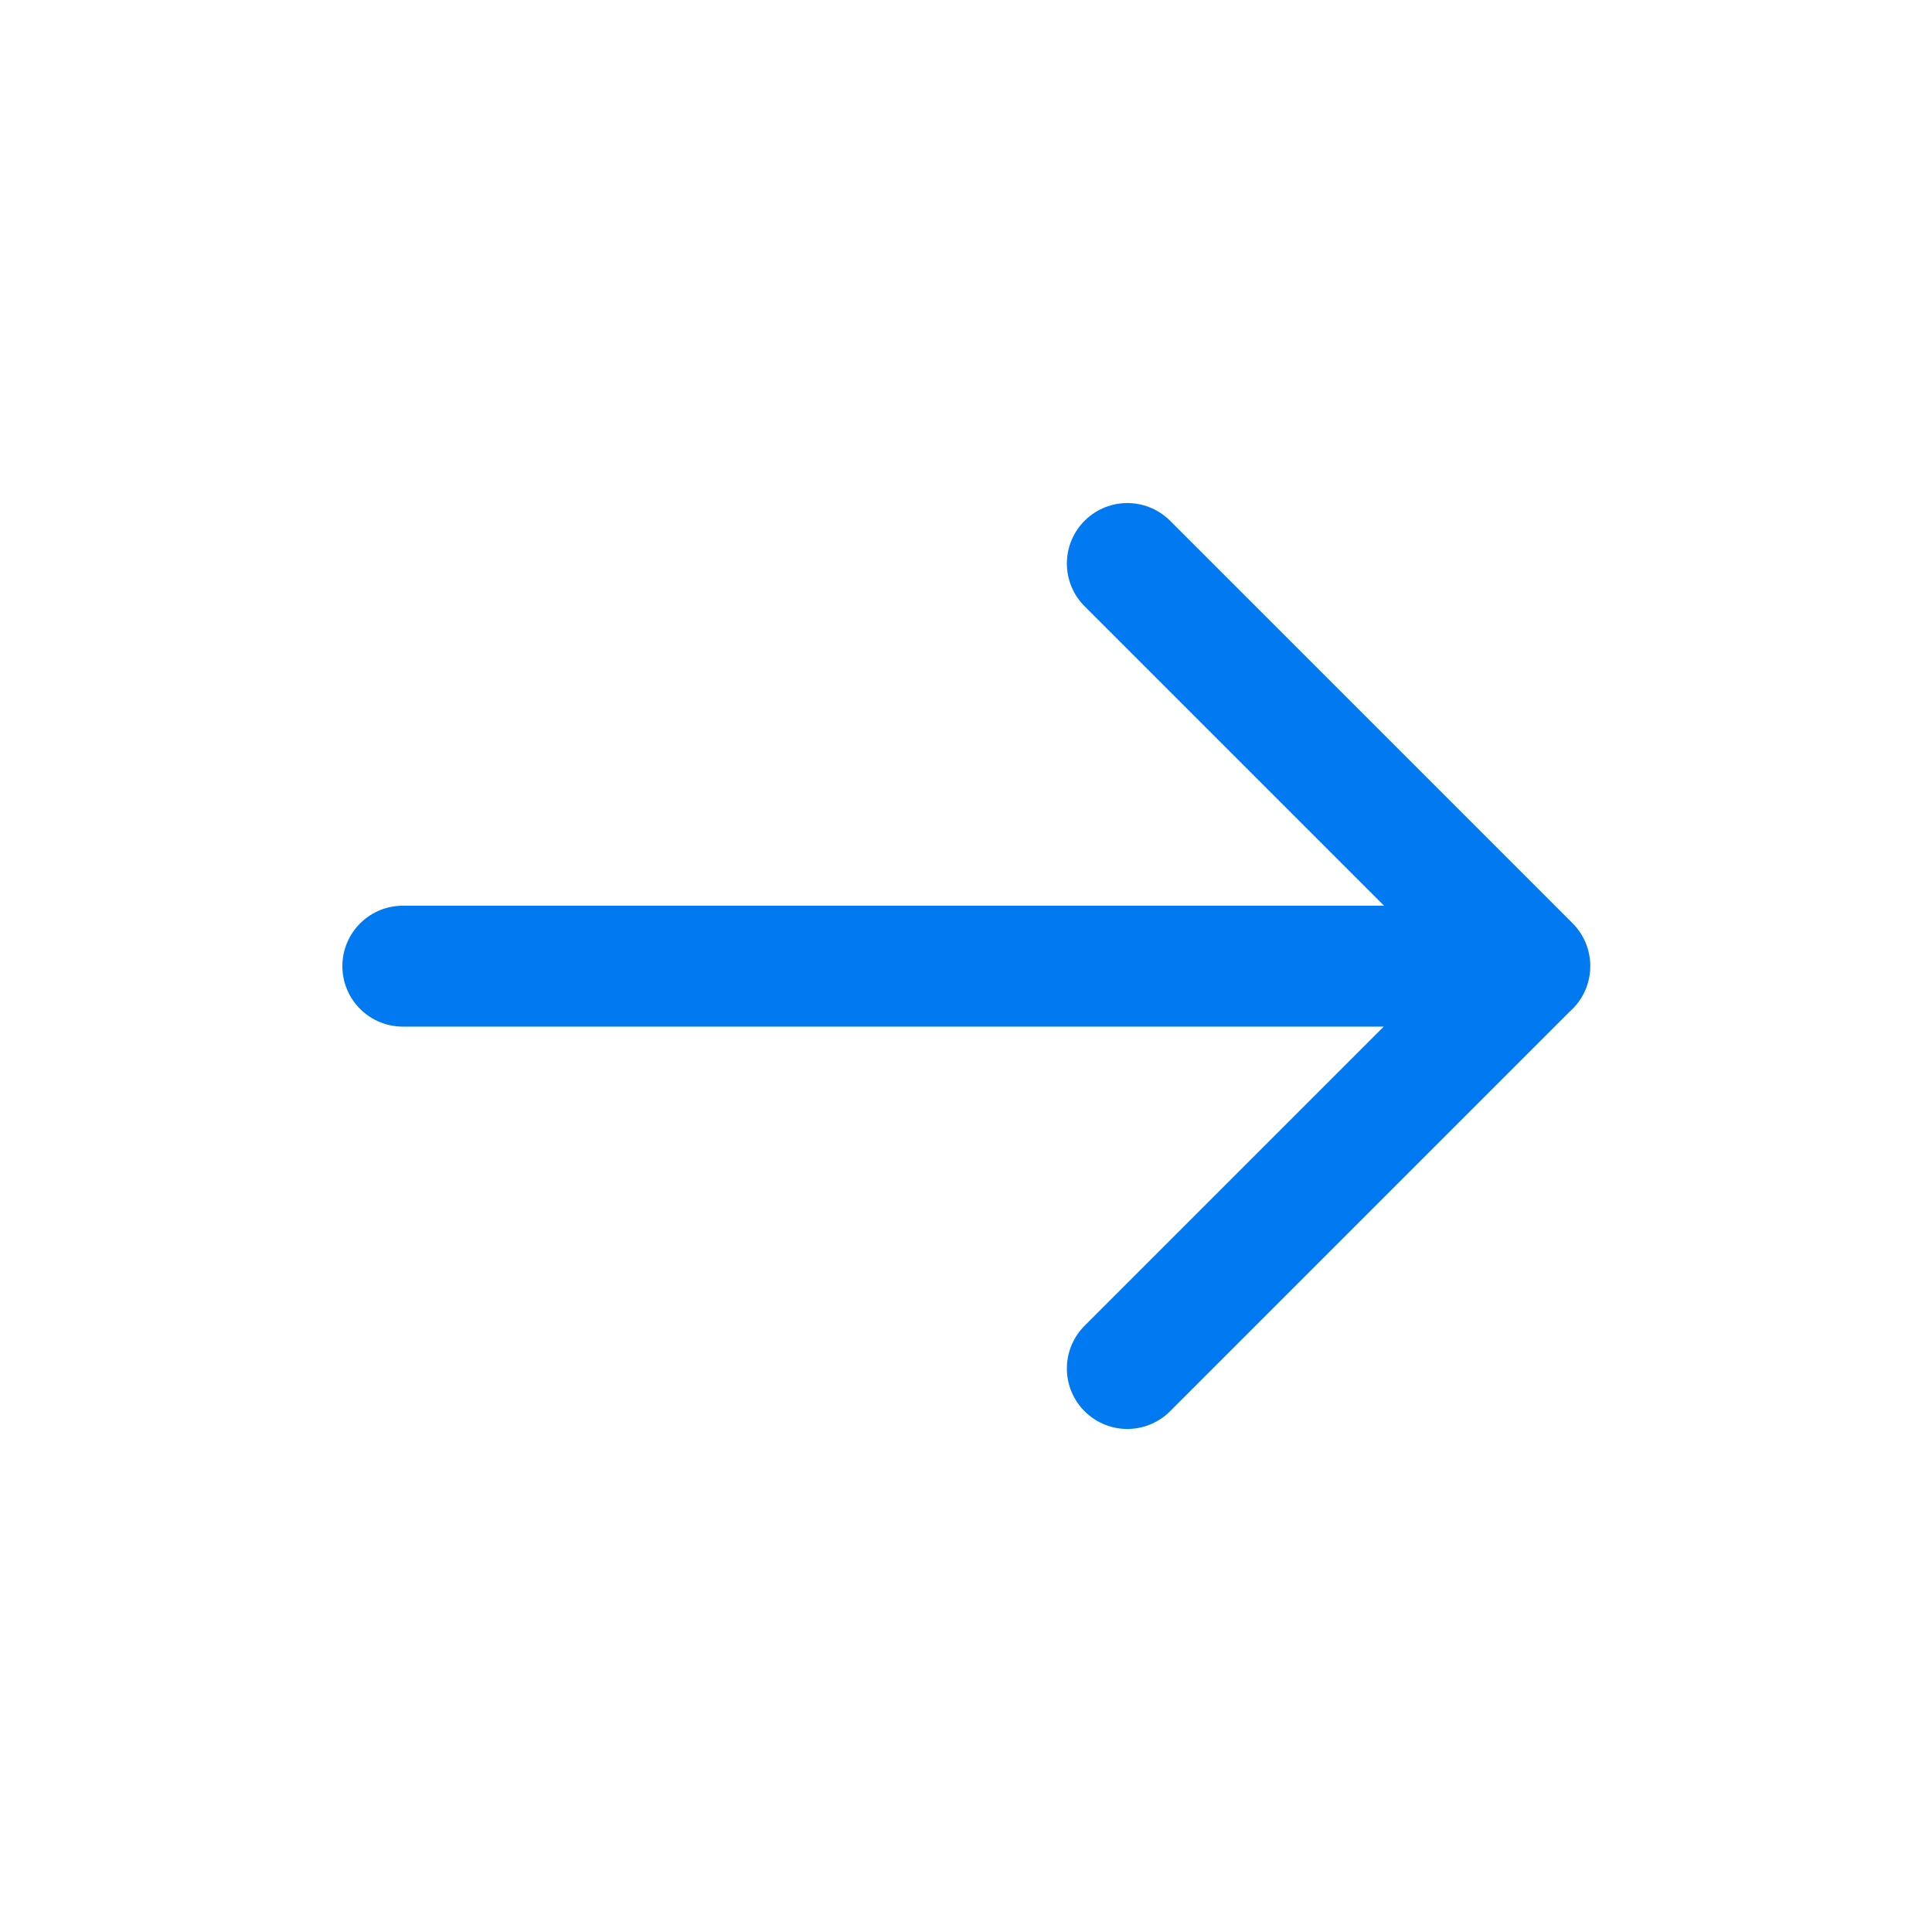 <svg width="24" height="24" fill="none" xmlns="http://www.w3.org/2000/svg"><path d="M19.004 12.002h-14m9 4.998l5-5m-5-5l5 5" stroke="#0079F1" stroke-width="1.502" stroke-linecap="round" stroke-linejoin="round"/></svg>